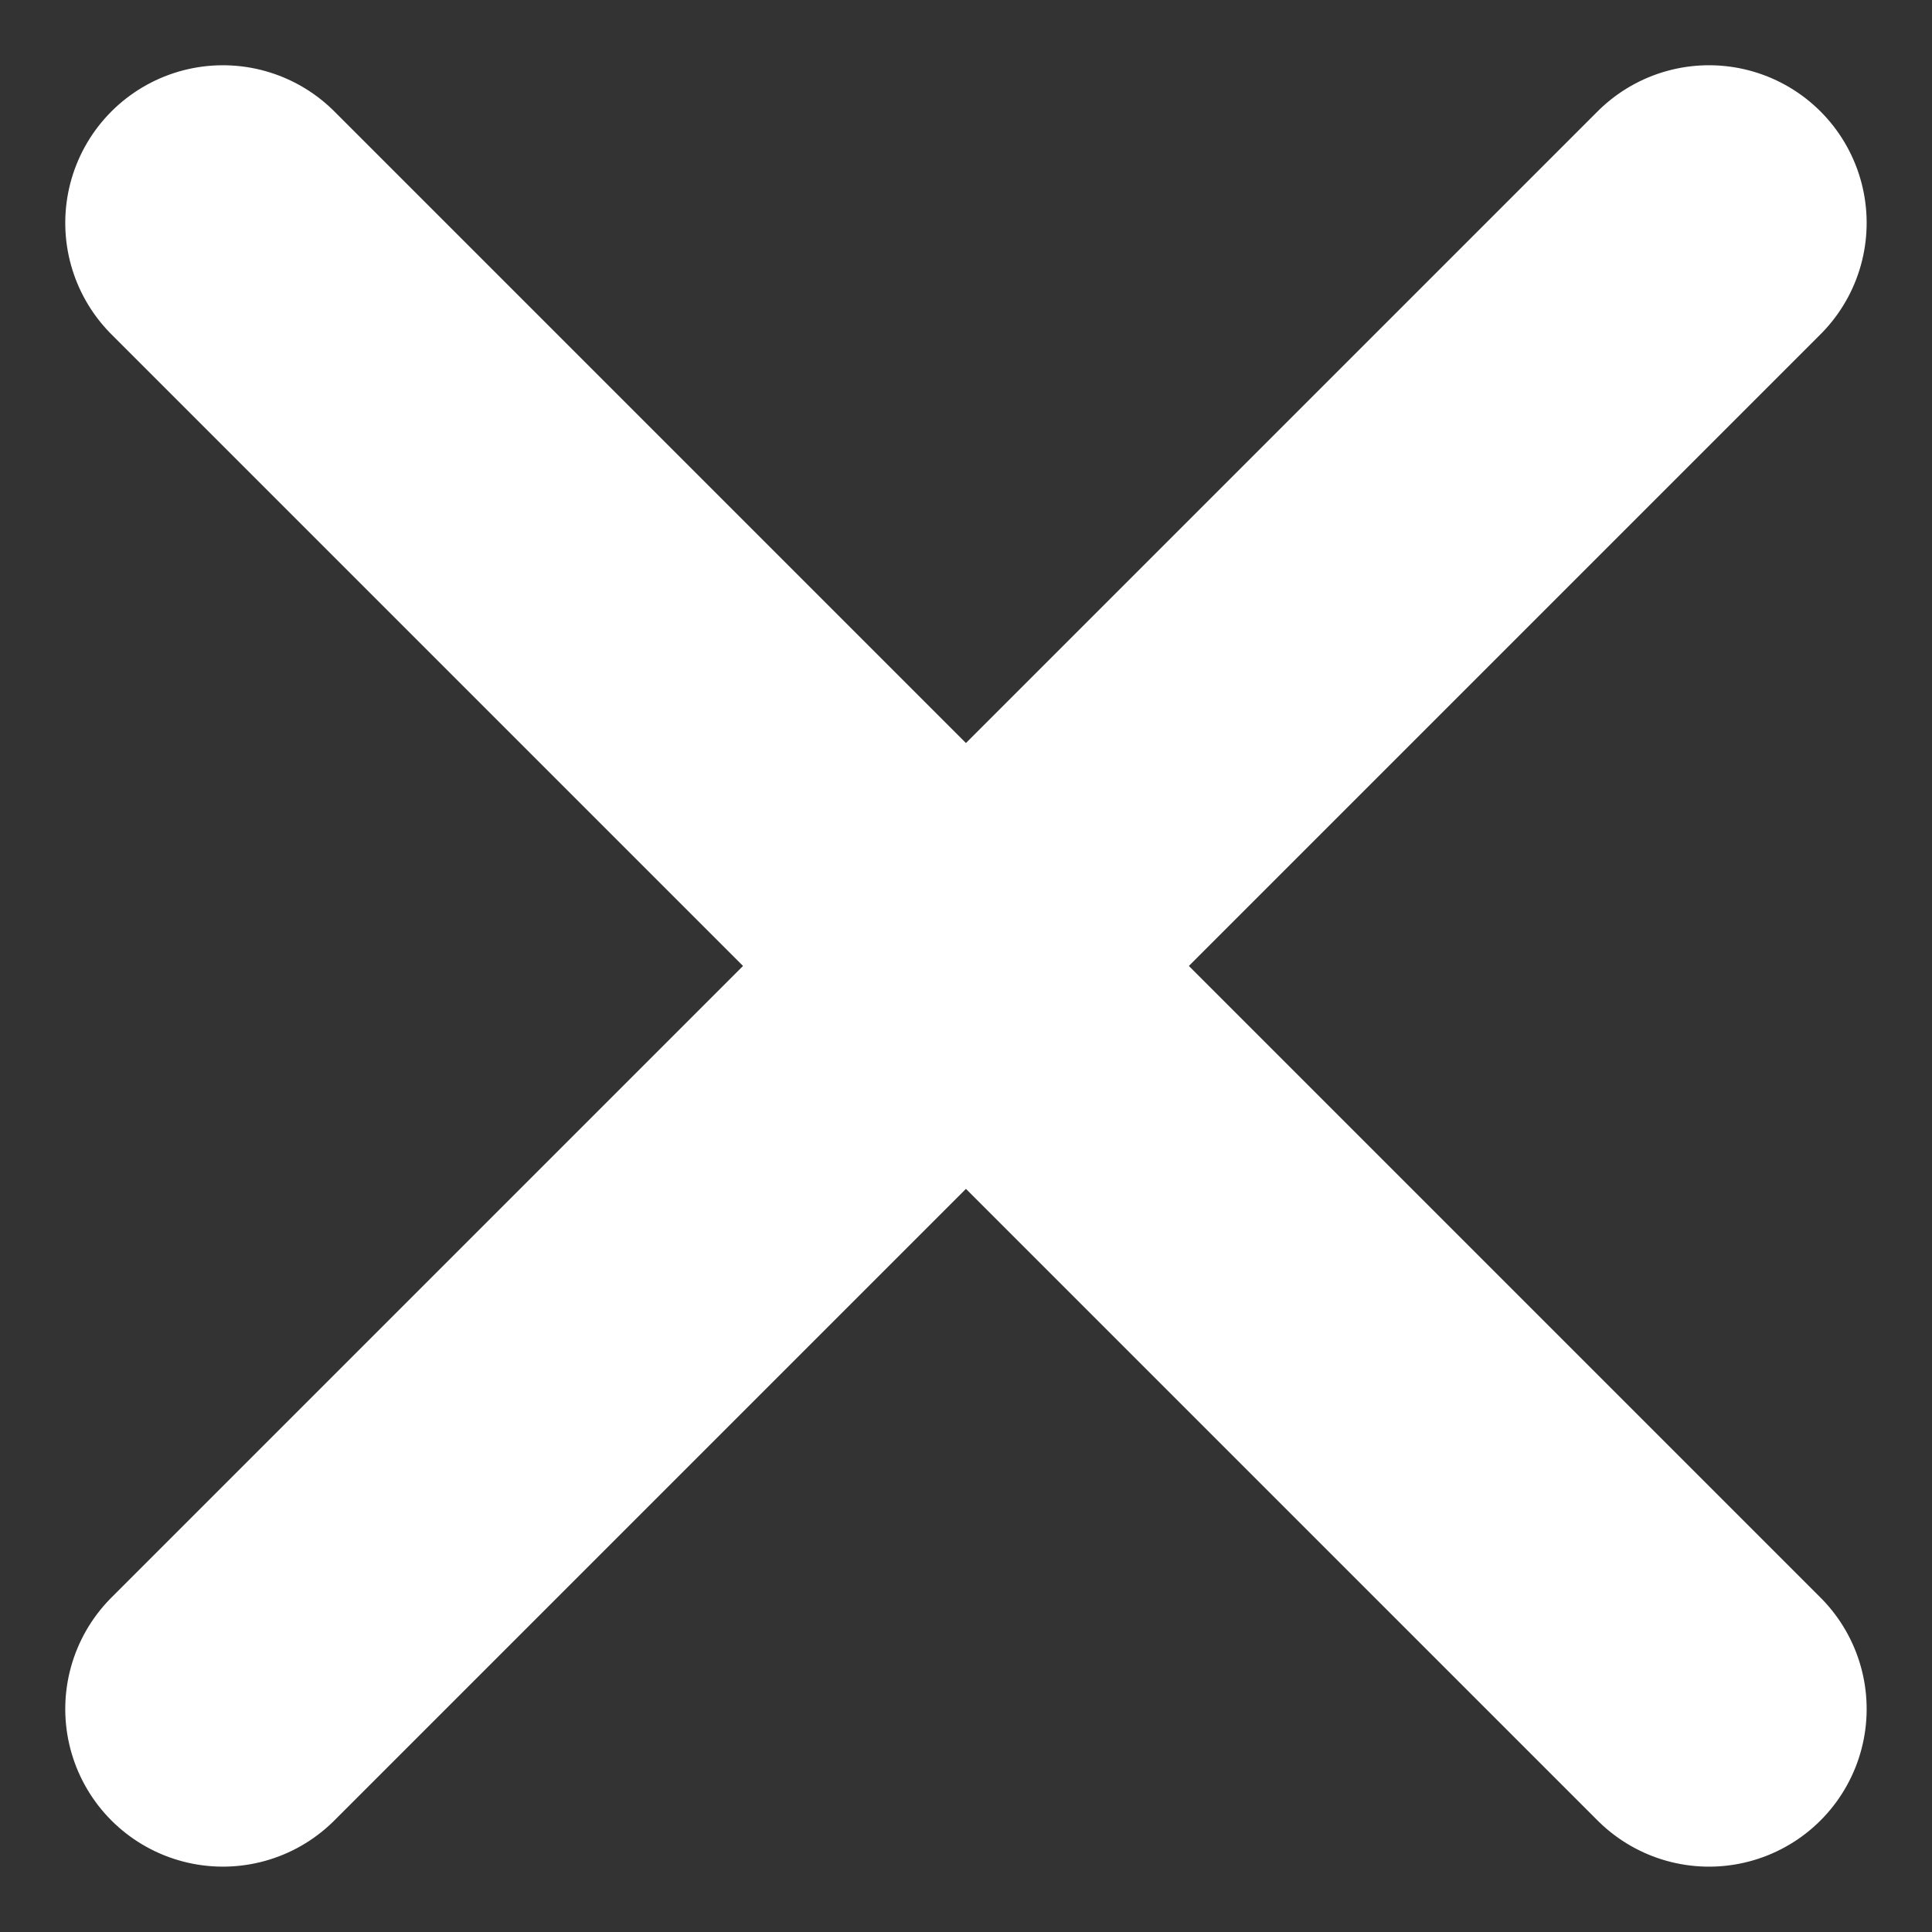 <svg xmlns="http://www.w3.org/2000/svg" width="18.385" height="18.385" viewBox="0 0 18.385 18.385">
  <rect x="0" y="0" width="18.385" height="18.385" fill="#333333" stroke="none"/>
  <g id="Group_76" data-name="Group 76" transform="translate(-370.308 -146.379)">
    <line id="Line_17" data-name="Line 17" x2="20" transform="translate(372.429 162.642) rotate(-45)" fill="none" stroke="#fff" stroke-linecap="round" stroke-width="3"/>
    <line id="Line_19" data-name="Line 19" x2="20" transform="translate(372.429 148.5) rotate(45)" fill="none" stroke="#fff" stroke-linecap="round" stroke-width="3"/>
  </g>
</svg>
